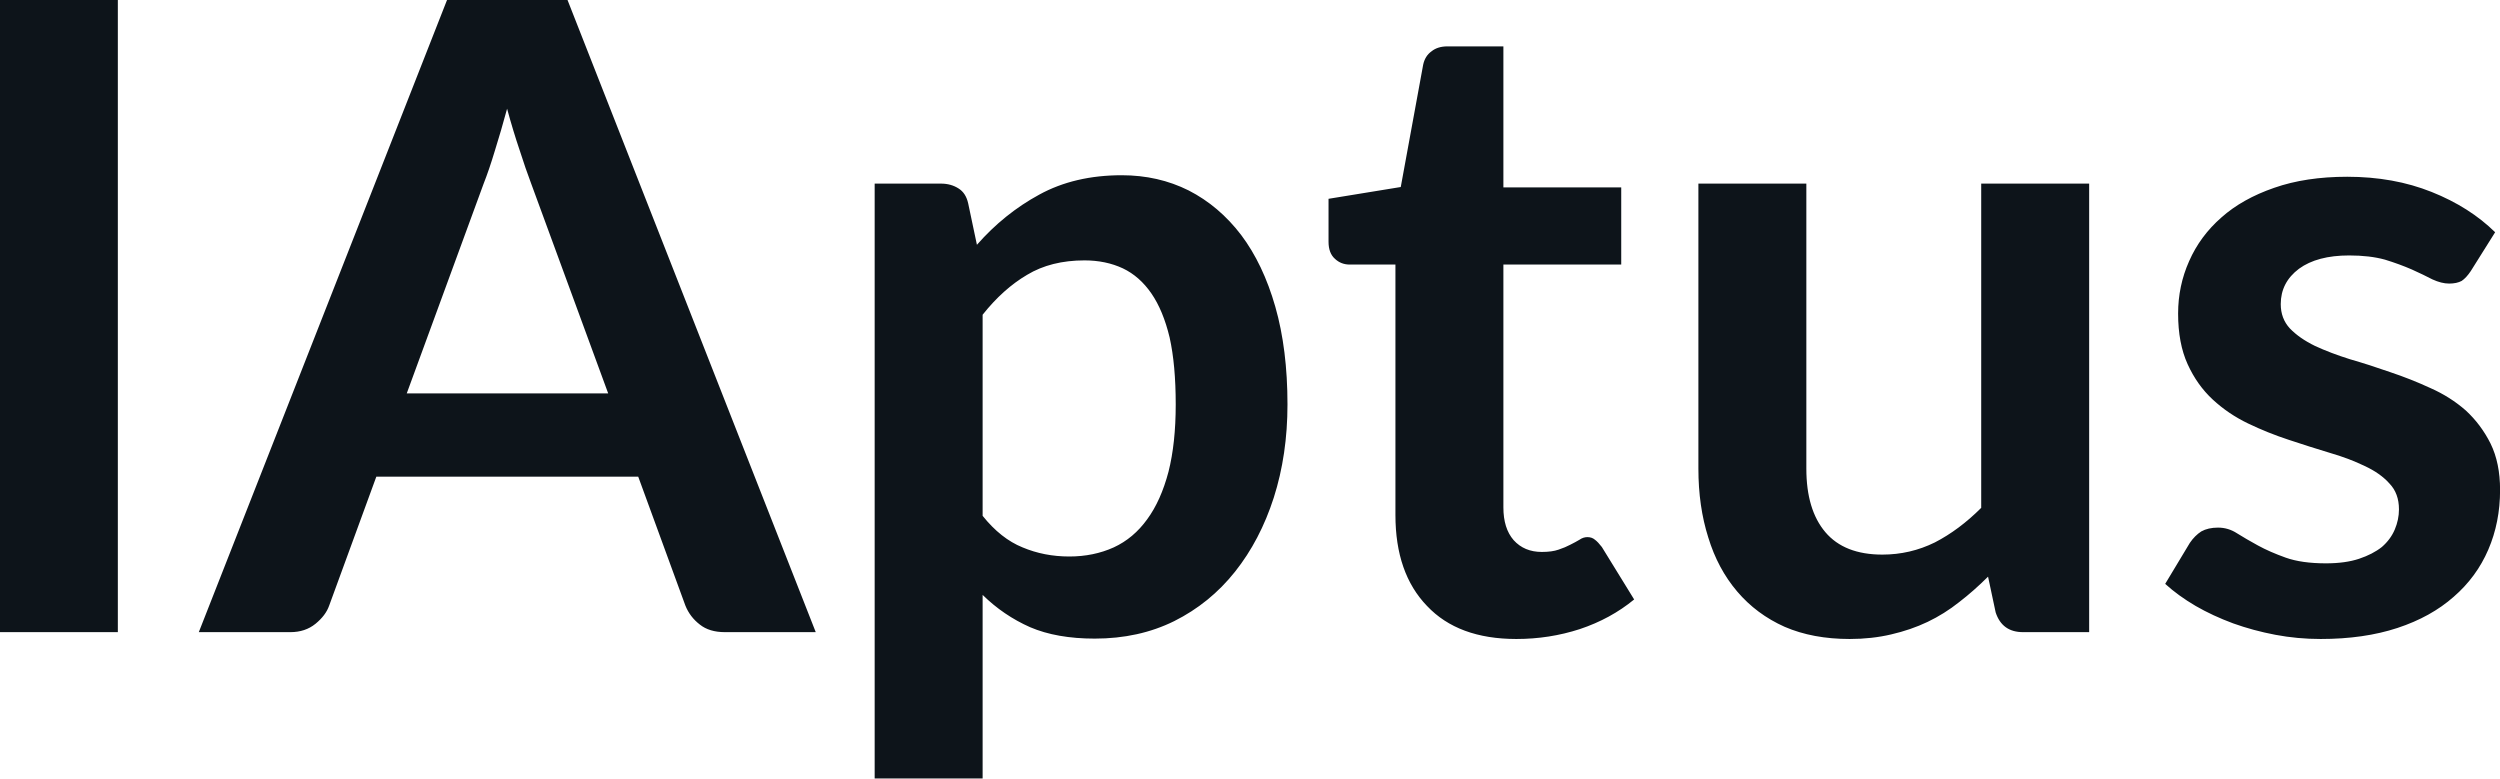 <svg fill="#0d141a" viewBox="0 0 65.768 20.482" height="100%" width="100%" xmlns="http://www.w3.org/2000/svg"><path preserveAspectRatio="none" d="M3.10 0L3.10 16.63L0 16.63L0 0L3.10 0ZM14.93 0L21.46 16.63L19.07 16.63Q18.66 16.63 18.41 16.43Q18.15 16.23 18.03 15.93L18.03 15.93L16.79 12.54L9.90 12.54L8.66 15.93Q8.57 16.19 8.30 16.41Q8.03 16.63 7.64 16.63L7.64 16.63L5.23 16.63L11.76 0L14.93 0ZM12.72 4.84L10.70 10.35L16.00 10.35L13.97 4.82Q13.83 4.45 13.67 3.95Q13.50 3.45 13.34 2.86L13.34 2.86Q13.18 3.45 13.02 3.96Q12.87 4.46 12.72 4.84L12.72 4.84ZM25.85 20.48L23.01 20.48L23.01 4.83L24.75 4.83Q25.02 4.83 25.22 4.96Q25.41 5.08 25.47 5.35L25.47 5.35L25.70 6.44Q26.42 5.62 27.34 5.12Q28.27 4.61 29.51 4.61L29.51 4.61Q30.47 4.61 31.27 5.01Q32.07 5.42 32.65 6.18Q33.23 6.95 33.55 8.07Q33.87 9.19 33.87 10.64L33.87 10.64Q33.87 11.96 33.51 13.09Q33.15 14.21 32.49 15.04Q31.83 15.87 30.89 16.34Q29.96 16.80 28.80 16.80L28.80 16.80Q27.80 16.80 27.10 16.50Q26.40 16.19 25.85 15.65L25.85 15.65L25.85 20.48ZM28.53 6.85L28.53 6.85Q27.65 6.85 27.02 7.23Q26.39 7.60 25.85 8.28L25.85 8.28L25.85 13.57Q26.33 14.17 26.90 14.40Q27.47 14.64 28.13 14.64L28.13 14.64Q28.77 14.64 29.30 14.40Q29.82 14.16 30.18 13.66Q30.54 13.17 30.74 12.41Q30.93 11.66 30.93 10.64L30.93 10.64Q30.93 9.60 30.77 8.88Q30.60 8.17 30.29 7.72Q29.98 7.27 29.54 7.06Q29.09 6.85 28.53 6.85ZM39.89 16.81L39.89 16.81Q38.36 16.81 37.54 15.94Q36.71 15.08 36.71 13.55L36.71 13.55L36.71 6.96L35.51 6.96Q35.28 6.96 35.12 6.81Q34.95 6.66 34.95 6.36L34.95 6.36L34.95 5.23L36.85 4.92L37.44 1.70Q37.49 1.47 37.66 1.35Q37.82 1.22 38.08 1.22L38.08 1.22L39.55 1.22L39.55 4.93L42.65 4.93L42.65 6.96L39.55 6.96L39.55 13.35Q39.55 13.90 39.82 14.21Q40.10 14.52 40.56 14.52L40.56 14.52Q40.83 14.52 41.00 14.46Q41.18 14.40 41.31 14.33Q41.45 14.26 41.55 14.20Q41.65 14.13 41.76 14.13L41.76 14.13Q41.88 14.13 41.96 14.20Q42.04 14.26 42.14 14.39L42.14 14.39L42.99 15.77Q42.37 16.28 41.56 16.55Q40.76 16.81 39.89 16.81ZM44.68 4.83L47.52 4.83L47.52 12.33Q47.52 13.41 48.02 14.00Q48.52 14.59 49.52 14.59L49.52 14.59Q50.25 14.59 50.90 14.27Q51.54 13.94 52.12 13.36L52.12 13.36L52.12 4.83L54.96 4.83L54.96 16.63L53.22 16.63Q52.67 16.63 52.50 16.11L52.50 16.11L52.30 15.17Q51.93 15.54 51.54 15.84Q51.15 16.15 50.71 16.36Q50.27 16.57 49.75 16.69Q49.24 16.81 48.66 16.81L48.66 16.81Q47.69 16.81 46.95 16.49Q46.21 16.16 45.70 15.56Q45.19 14.96 44.94 14.14Q44.68 13.32 44.68 12.33L44.68 12.33L44.68 4.83ZM65.64 6.11L65.00 7.13Q64.88 7.31 64.76 7.39Q64.63 7.46 64.43 7.46L64.43 7.46Q64.23 7.46 63.99 7.35Q63.76 7.23 63.45 7.09Q63.13 6.95 62.74 6.83Q62.34 6.72 61.80 6.72L61.80 6.72Q60.96 6.72 60.48 7.07Q60.00 7.43 60.00 8.00L60.00 8.00Q60.00 8.38 60.24 8.64Q60.49 8.90 60.90 9.10Q61.31 9.29 61.82 9.45Q62.34 9.60 62.88 9.79Q63.42 9.97 63.94 10.21Q64.46 10.44 64.87 10.80Q65.27 11.17 65.52 11.67Q65.77 12.18 65.77 12.89L65.77 12.89Q65.77 13.74 65.46 14.46Q65.15 15.18 64.55 15.70Q63.95 16.23 63.07 16.52Q62.19 16.81 61.05 16.81L61.05 16.81Q60.44 16.81 59.86 16.70Q59.28 16.59 58.75 16.40Q58.21 16.20 57.76 15.94Q57.30 15.67 56.96 15.36L56.96 15.36L57.61 14.28Q57.74 14.09 57.91 13.98Q58.09 13.88 58.35 13.88L58.35 13.88Q58.62 13.88 58.85 14.03Q59.09 14.18 59.40 14.35Q59.71 14.52 60.13 14.67Q60.55 14.82 61.19 14.82L61.19 14.82Q61.70 14.82 62.06 14.70Q62.42 14.58 62.66 14.39Q62.89 14.19 63.00 13.93Q63.11 13.67 63.11 13.40L63.11 13.40Q63.11 12.98 62.86 12.72Q62.62 12.45 62.21 12.26Q61.80 12.06 61.28 11.91Q60.75 11.75 60.21 11.57Q59.66 11.39 59.14 11.14Q58.62 10.89 58.21 10.51Q57.80 10.13 57.55 9.58Q57.30 9.03 57.30 8.25L57.30 8.25Q57.30 7.52 57.59 6.87Q57.88 6.21 58.44 5.72Q58.99 5.23 59.83 4.94Q60.66 4.65 61.75 4.65L61.75 4.65Q62.97 4.65 63.97 5.05Q64.97 5.45 65.64 6.11L65.64 6.11Z"></path></svg>